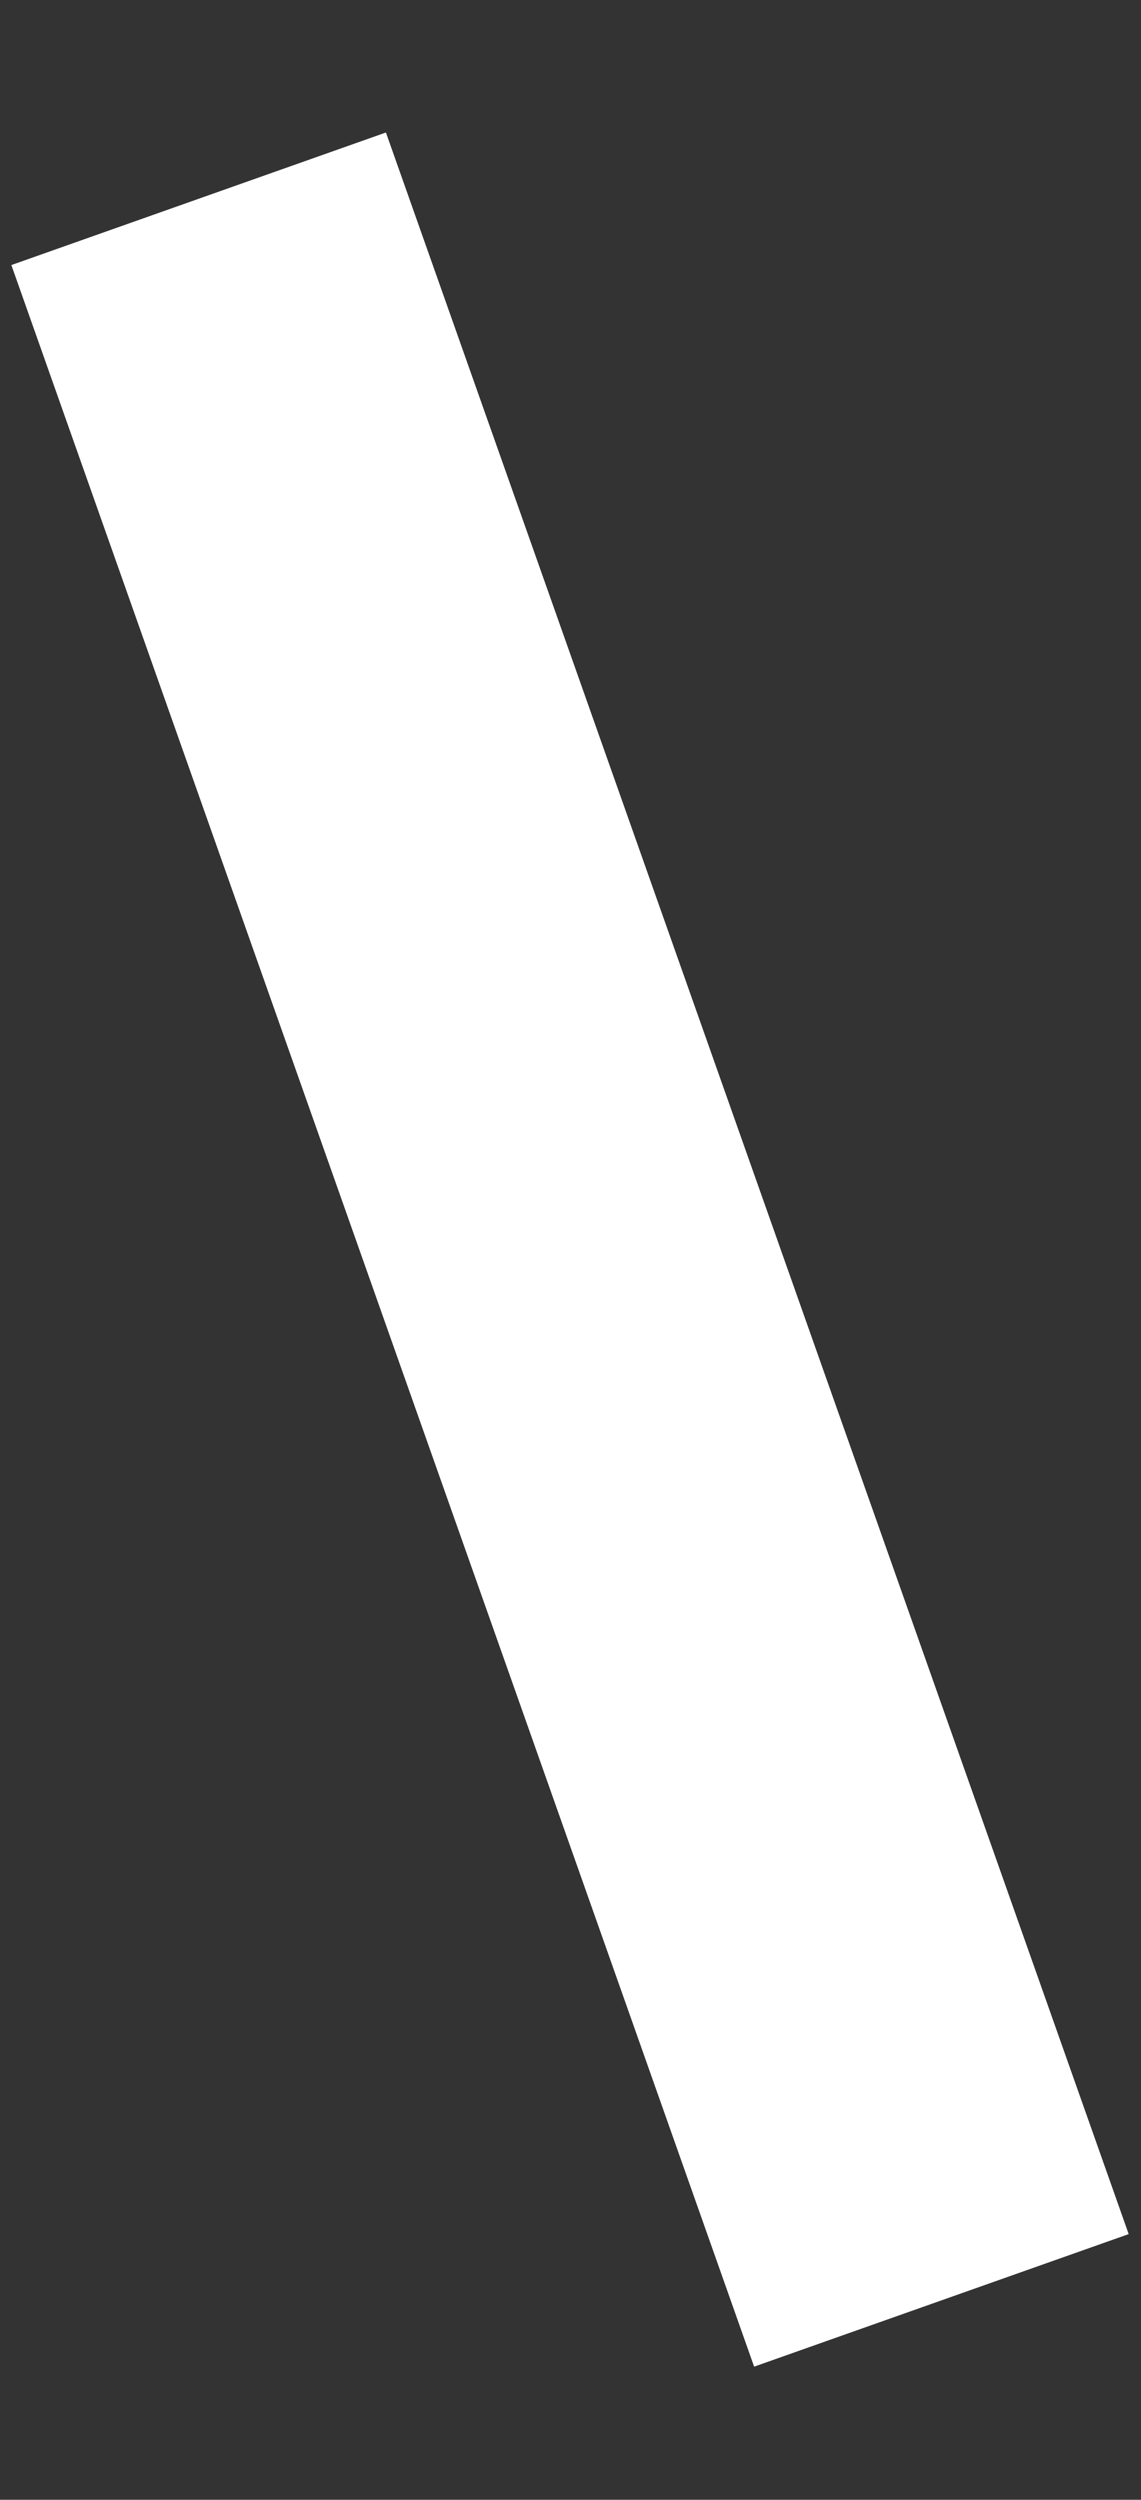 <?xml version="1.0" encoding="UTF-8"?>
<svg xmlns="http://www.w3.org/2000/svg" version="1.1" xmlns:xlink="http://www.w3.org/1999/xlink" xmlns:svgjs="http://svgjs.dev/svgjs" width="3.59" height="7.86" viewBox="-0.625 -0.625 3.59 7.86"><rect x="-0.625" y="-0.625" width="3.59" height="7.86" fill="#333333" stroke="none"/><g><g transform="matrix(1, 0, 0, 1, 0, 0)"><path d="M2.337,6.608l-2.337,-6.608" transform="matrix(1,0,0,1,0,0)" fill-rule="nonzero" fill-opacity="0" stroke-miterlimit="28.96" stroke-linejoin="ROUND" stroke-linecap="ROUND" stroke-width="1.25" stroke="#ffffff"></path></g></g></svg>